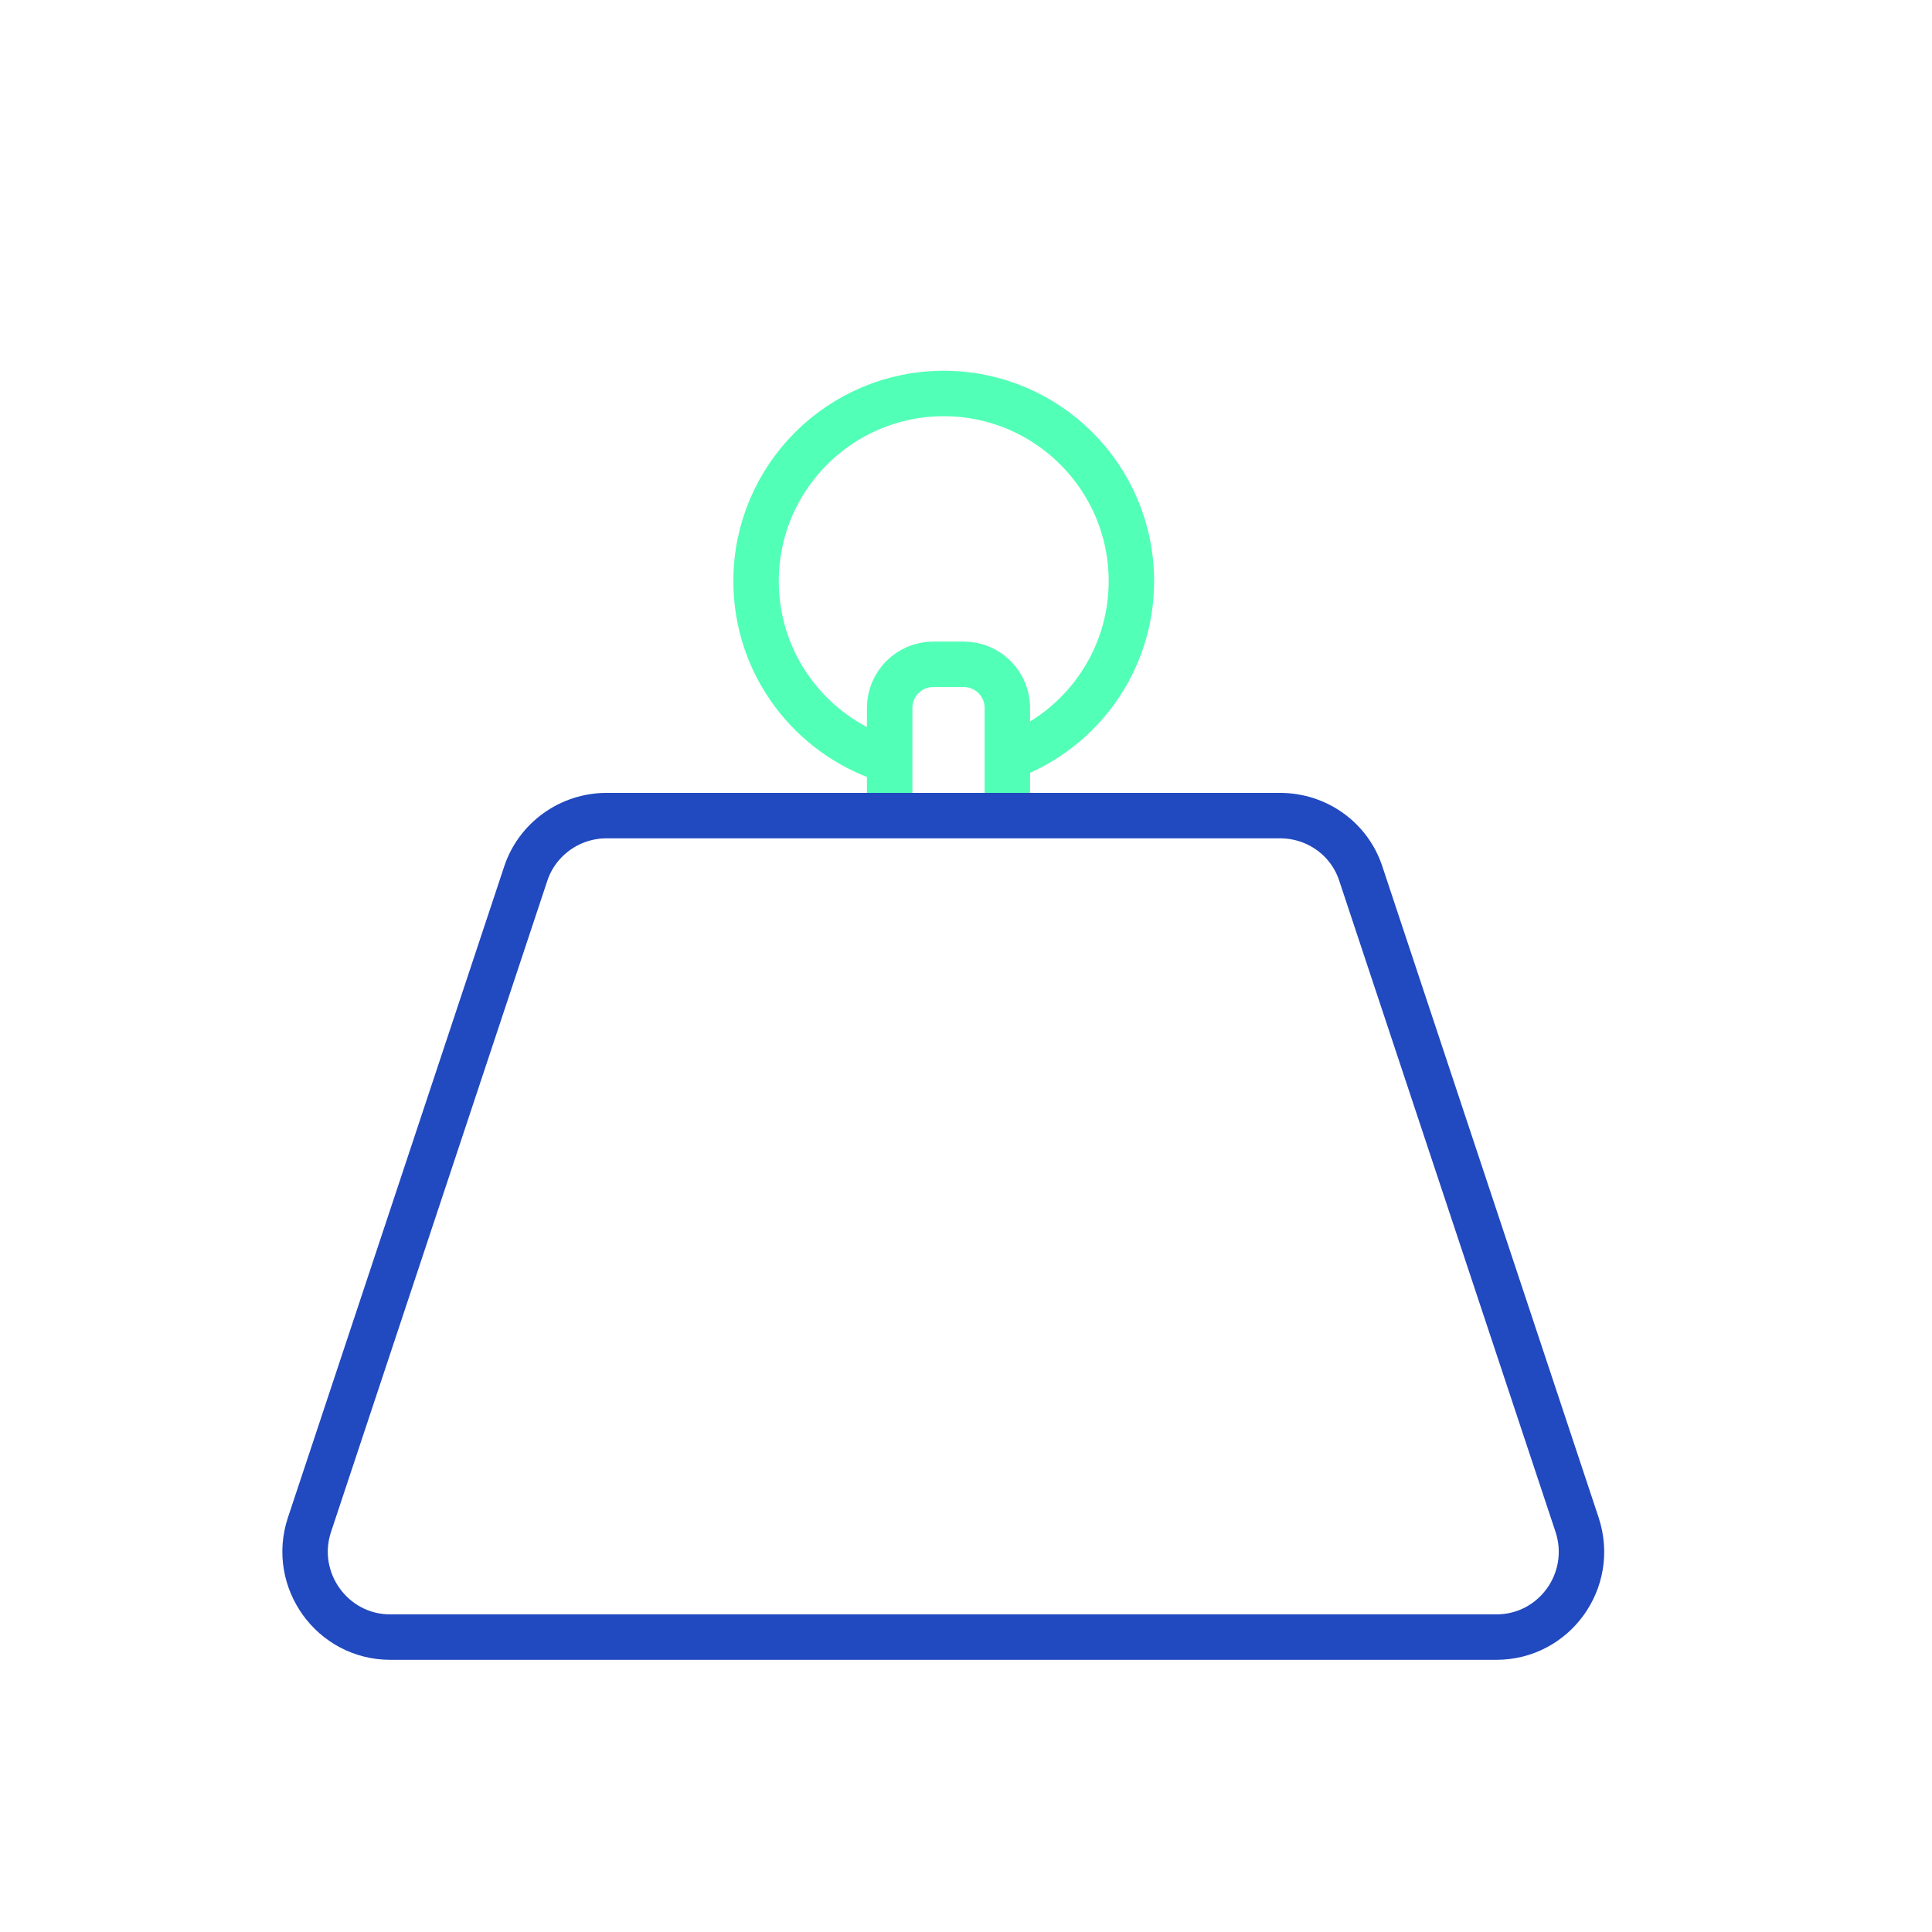 <?xml version="1.0" encoding="UTF-8"?>
<svg id="Layer_1" data-name="Layer 1" xmlns="http://www.w3.org/2000/svg" viewBox="0 0 42.52 42.52">
  <path d="M22.17,18.2v-2.62c0-.53-.43-.96-.96-.96h-.67c-.53,0-.96.43-.96.96v2.62" fill="none" stroke="#52ffb6" stroke-miterlimit="10"/>
  <path d="M19.5,16.72c-1.66-.54-2.86-2.09-2.86-3.93,0-2.28,1.85-4.13,4.13-4.13s4.13,1.85,4.13,4.13c0,1.75-1.09,3.24-2.62,3.84" fill="none" stroke="#52ffb6" stroke-miterlimit="10"/>
  <path d="M28.18,17.95h-14.83c-.81,0-1.53.52-1.78,1.28l-4.76,14.33c-.4,1.21.5,2.47,1.78,2.47h24.34c1.28,0,2.18-1.25,1.78-2.47l-4.76-14.33c-.25-.77-.97-1.28-1.78-1.28Z" fill="none" stroke="#2149c0" stroke-miterlimit="10"/>
</svg>